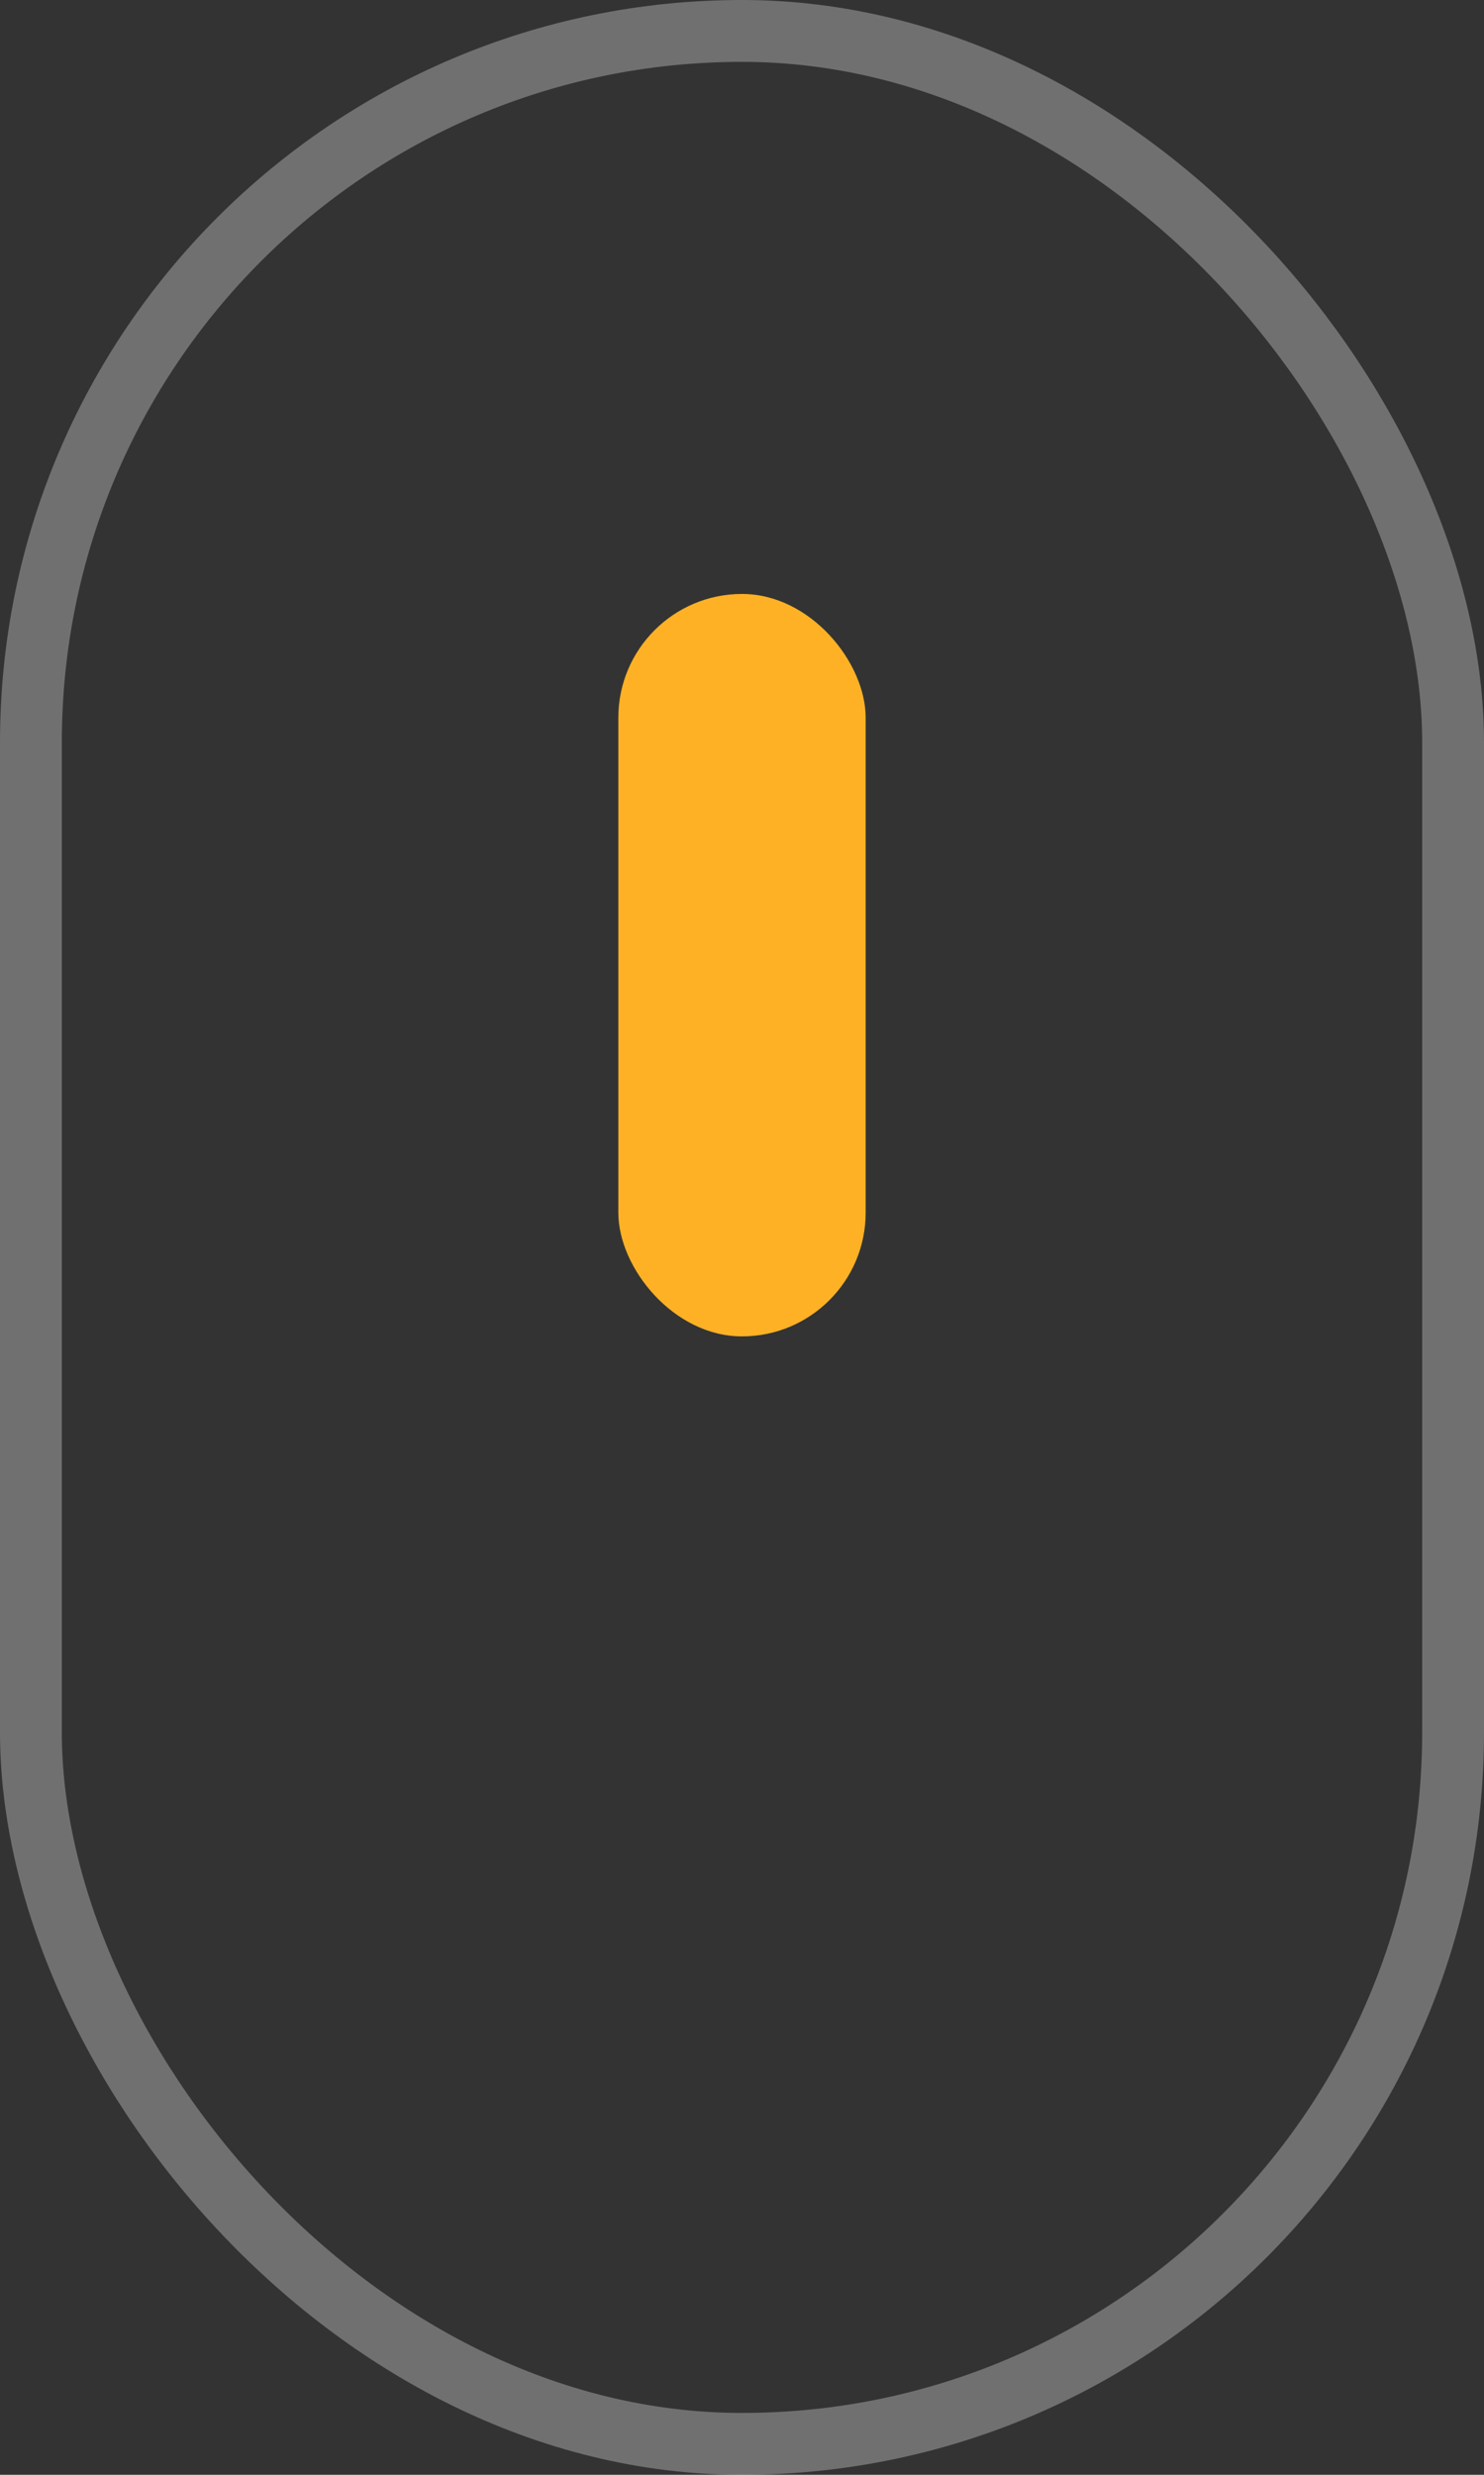 <svg xmlns="http://www.w3.org/2000/svg" width="24" height="40" viewBox="0 0 24 40" fill="none"><rect x="0" y="0" width="24" height="40" fill="#333333" stroke="none"/><rect x="0.5" y="0.5" width="23" height="39" rx="11.5" stroke="white" stroke-opacity="0.3"></rect><rect x="10" y="9.6" width="4" height="12" rx="2" fill="#FFB125"></rect></svg>
